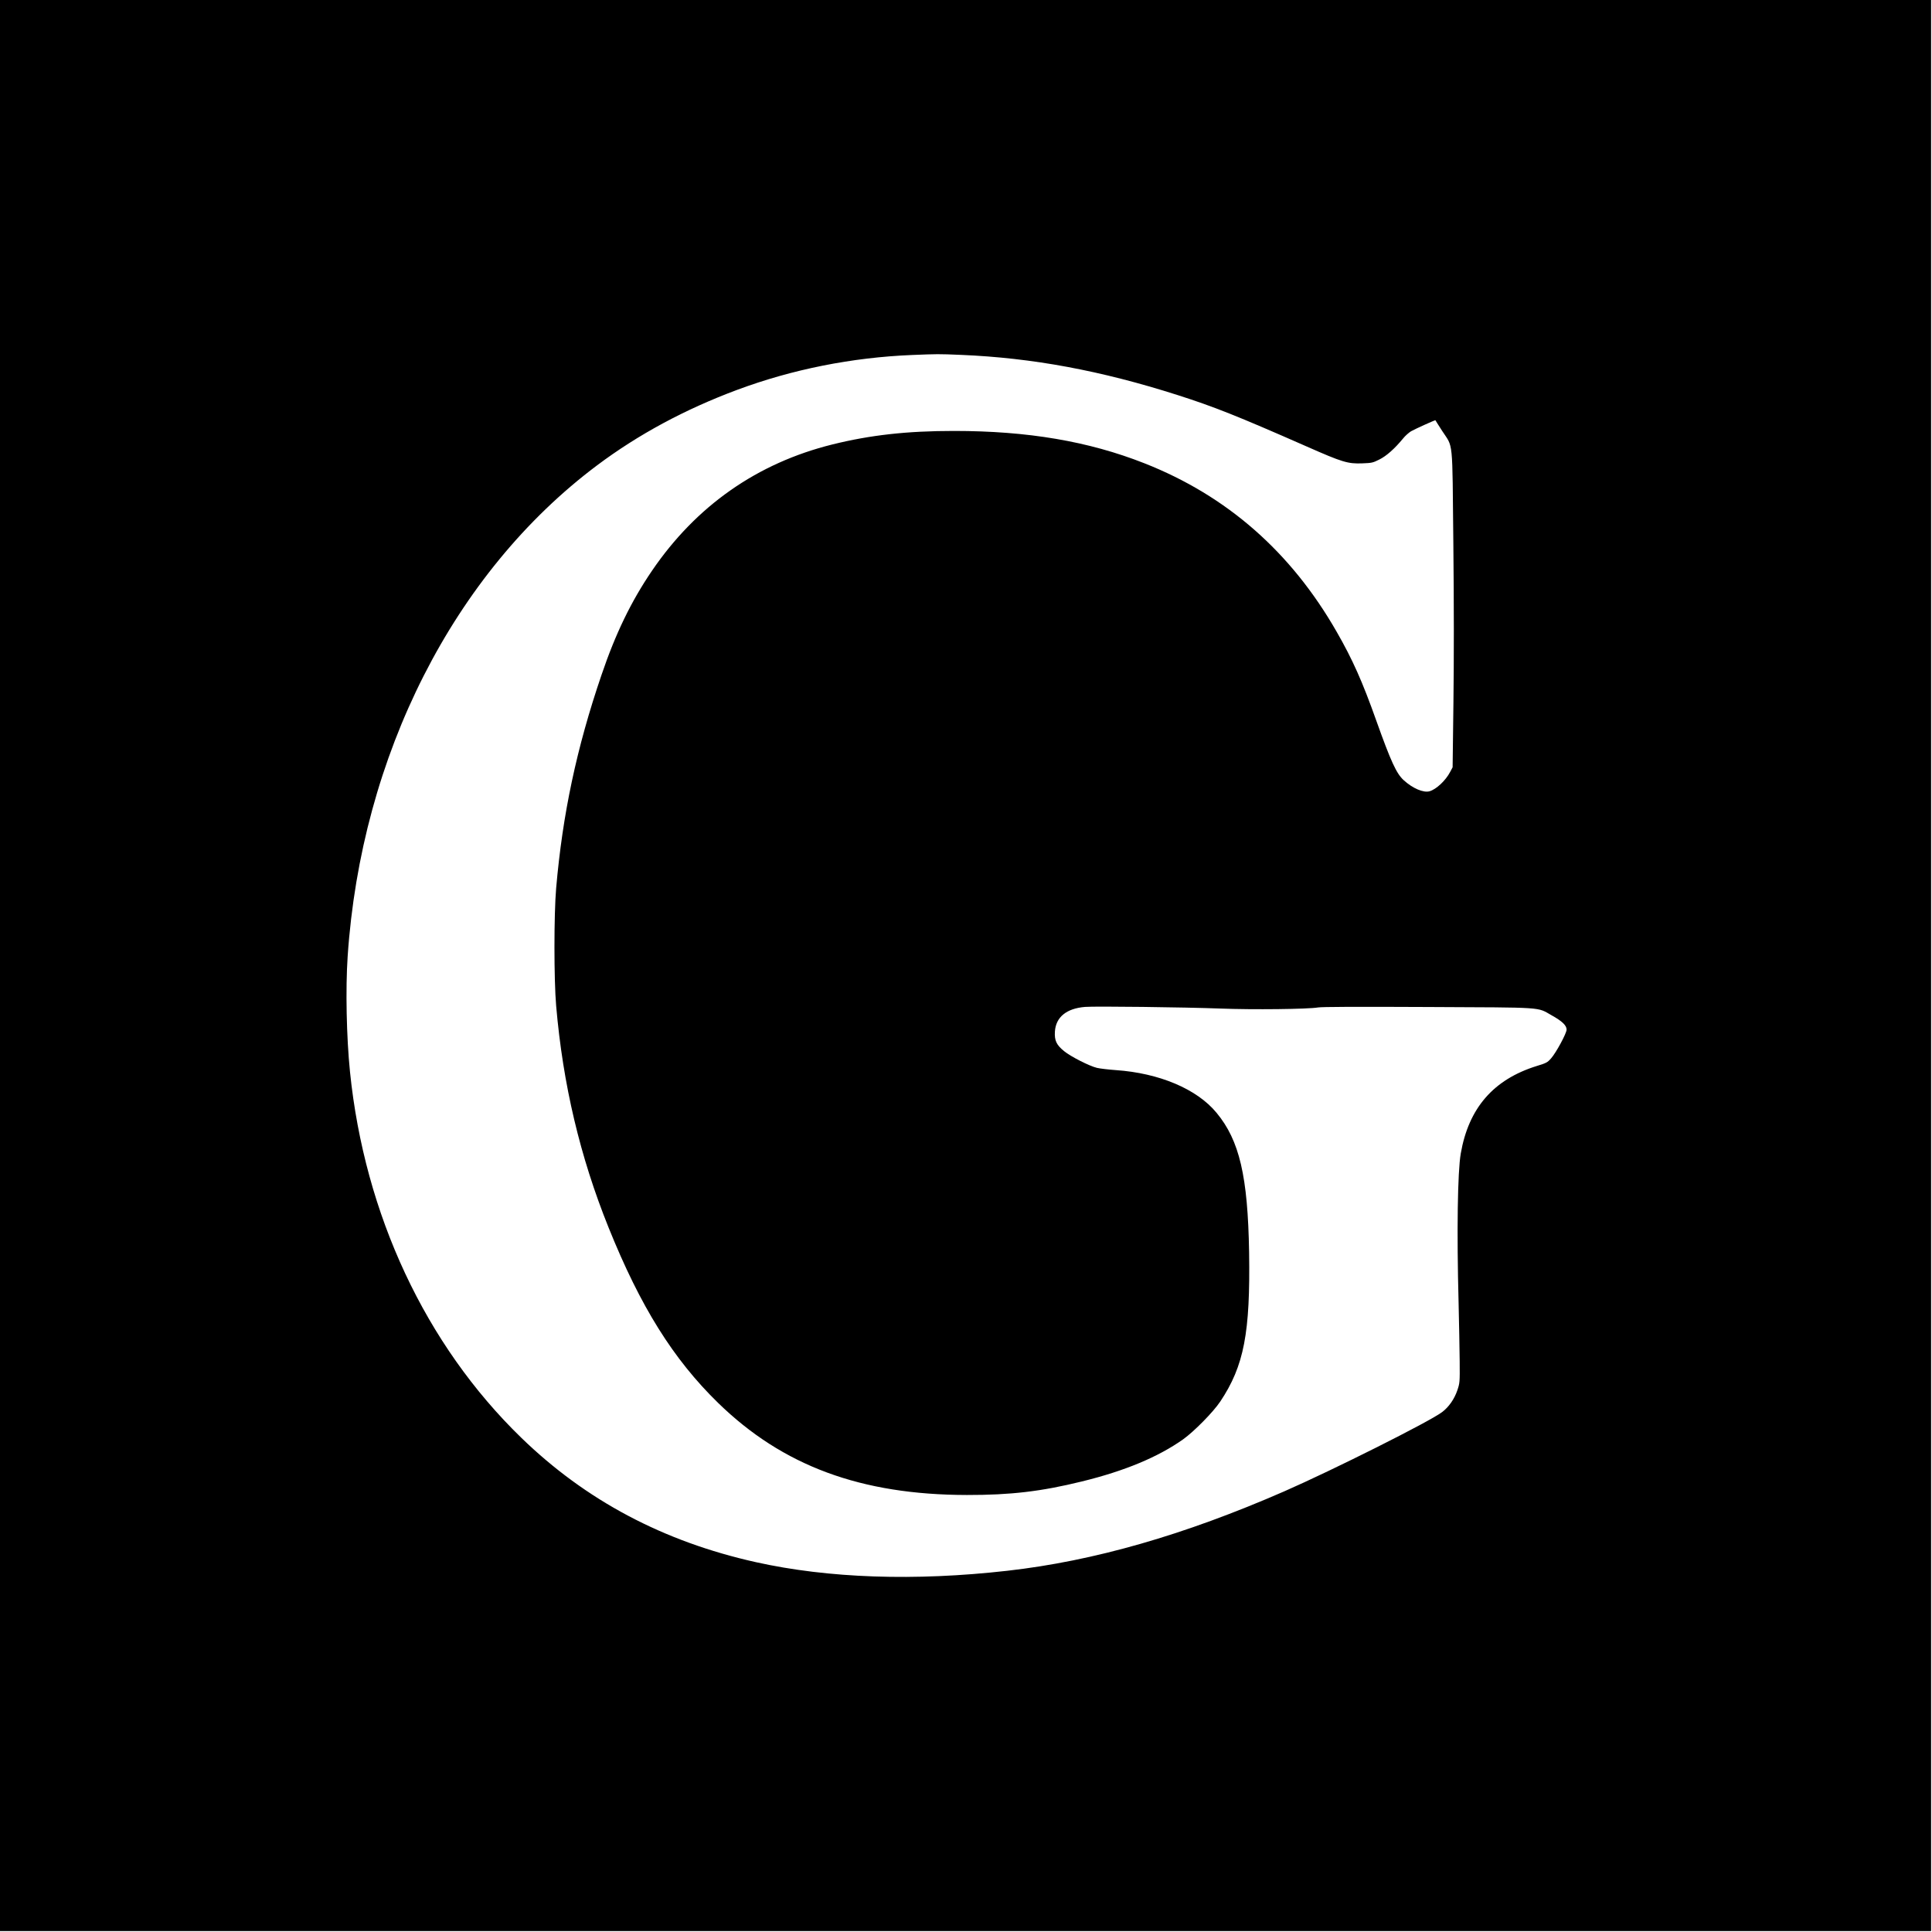 <svg version="1.0" xmlns="http://www.w3.org/2000/svg" width="2845.333" height="2845.333" viewBox="0 0 2134 2134"><path d="M0 1066.5V2133h2133V0H0v1066.5zM1061.8 392c78.7 3.3 154.1 17.3 238.7 44.3 40.6 13 65.6 22.9 143.1 57 39.2 17.3 45.2 19.1 61.1 18.5 10.5-.4 11.6-.6 18.8-4.2 7.9-3.9 17-12 26.3-23.3 2.3-2.9 6.3-6.4 8.7-7.9 4.6-2.6 26.7-12.6 27-12.2 0 .2 3.4 5.4 7.4 11.7 12.5 19.3 11.2 6.1 12.4 124.6.7 65.8.7 129 .1 175l-.9 72-2.7 5.1c-5 9.6-15.4 19.3-22.8 21.4-6.7 1.9-18.7-3.2-28.6-12.3-8-7.3-14.1-20.6-30.2-65.7-15.2-42.8-26.2-67.6-43.8-98.2-50.5-88.2-121.2-150.2-212.4-186.1-61.7-24.3-128.8-35.7-210.3-35.7-51.8 0-92.2 4.5-134.2 14.9-83.1 20.6-150.5 67.8-199.4 139.6-22.9 33.6-40.2 69.3-55.7 115-27.6 80.9-43 153.9-50.1 235.5-2.5 29.1-2.5 101.1 0 130 7.5 86.9 26.4 166.7 57.9 244.9 35.2 87.4 71.4 145.3 120.9 193.6 71.5 69.7 157.7 101.6 274.9 101.8 48 .1 82.1-3.9 126.8-14.9 47.5-11.6 84.6-27.1 112.2-46.7 12.1-8.7 33.2-30.1 40.9-41.7 26.2-39.3 33.2-75.8 31.8-164.9-1.4-83.8-10.6-123.4-36-154-21.6-26.2-63.2-43.8-111.3-47.1-8.2-.6-17.6-1.7-20.9-2.5-8.5-2.1-28.9-12.5-36.1-18.4-8.5-6.9-10.8-11.8-10.2-21.6 1-16 12.7-25.6 33.3-27.3 10.9-.9 109.4.3 149.5 1.8 35.6 1.4 96.9.7 107.9-1.2 4.6-.7 39.8-.9 121.5-.5 130.4.6 120-.1 136.5 9.2 11.7 6.5 16.5 11.2 16.5 15.8-.1 4.2-11.6 25.5-17.2 31.8-4 4.5-5.1 5.1-15.9 8.4-47.8 14.9-75.1 46.5-83.8 96.6-3.5 20.1-4.5 86.2-2.4 164.9.5 22.3 1.1 51.3 1.2 64.5.2 23.7.1 24.1-2.6 32.2-3.3 9.7-9.4 18.5-16.9 24.1-13.7 10.4-120.6 64-174.3 87.5-110.6 48.3-210.3 76.9-305.8 87.7-102.4 11.6-197.7 8.3-277.8-9.5-102.3-22.8-187.8-68.2-259.2-137.5-105.7-102.6-173-246.4-189.1-404-3.9-38.3-5-91.7-2.6-127.5C398.9 834.3 501.3 632.6 659.5 514c45.5-34.1 97.1-61.9 154.5-83.3 60.9-22.7 127-35.9 193.5-38.6 27.7-1.1 28.8-1.2 54.3-.1z"/></svg>
